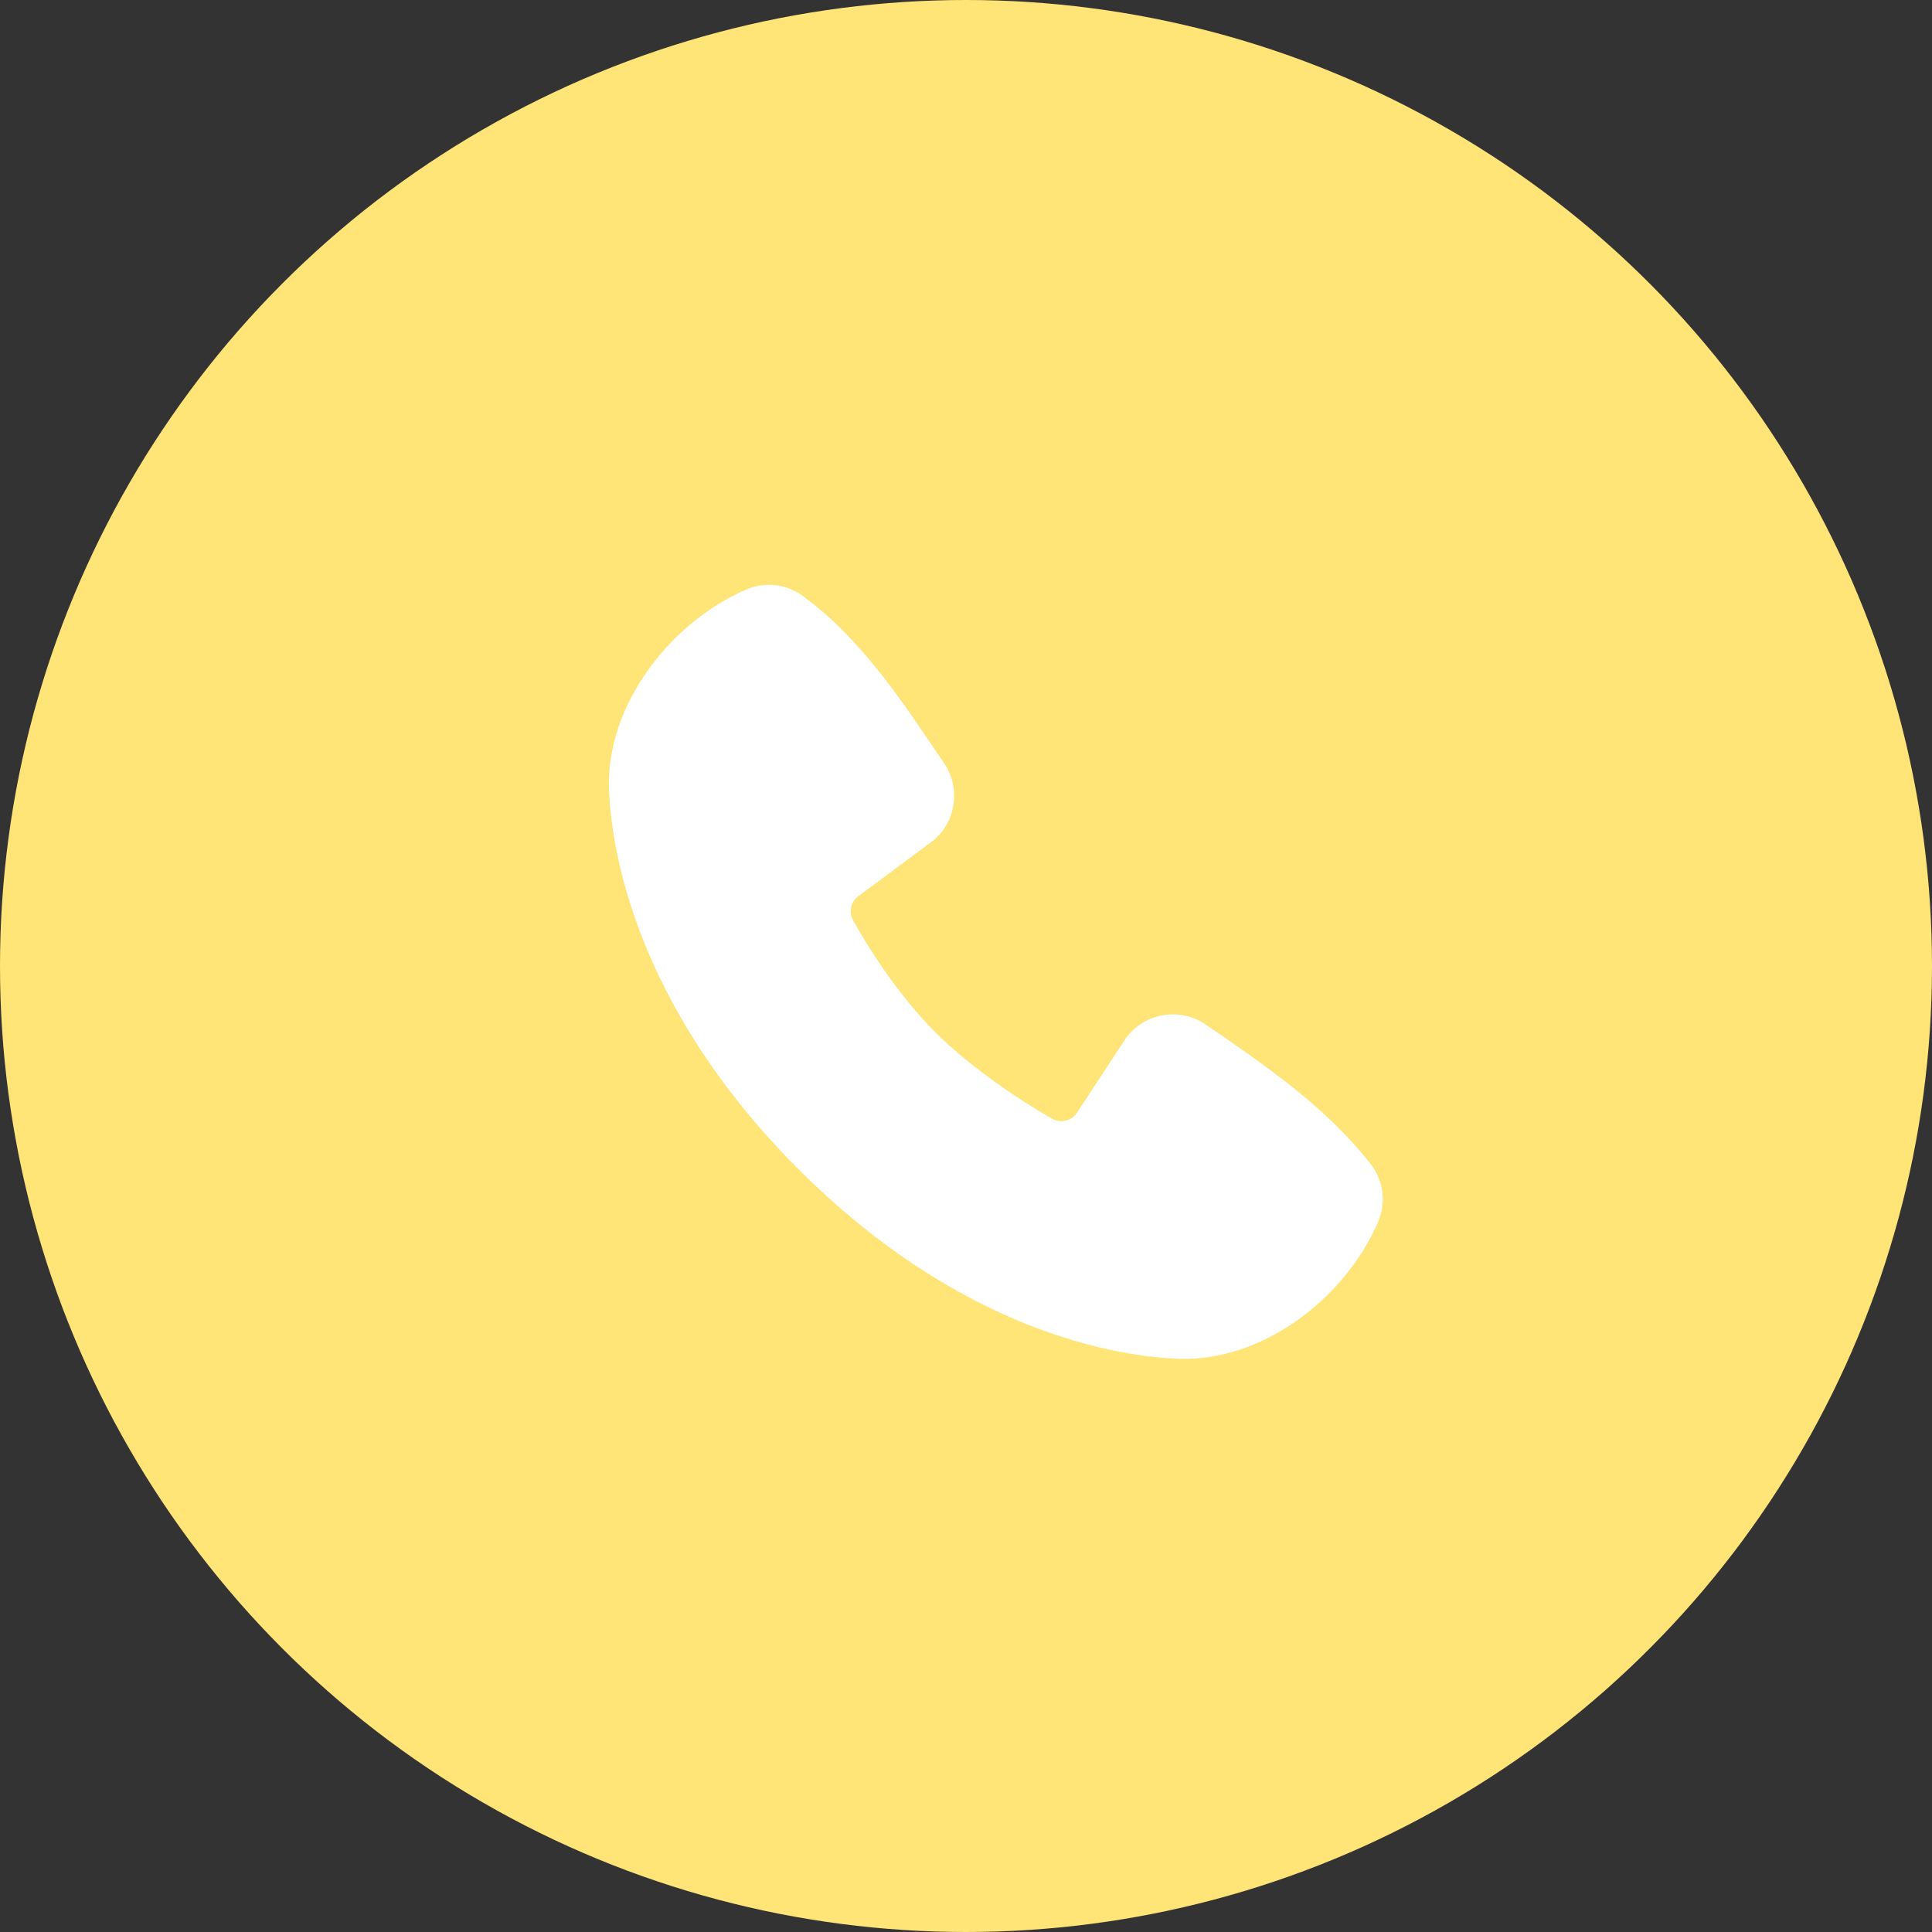 <?xml version="1.0" encoding="UTF-8"?> <svg xmlns="http://www.w3.org/2000/svg" width="41" height="41" viewBox="0 0 41 41" fill="none"><rect x="0" y="0" width="41" height="41" fill="#333333" stroke="none"/><circle cx="20.5" cy="20.5" r="20.5" fill="#FFE478"></circle><path fill-rule="evenodd" clip-rule="evenodd" d="M25.003 28.835C23.819 28.791 20.462 28.327 16.946 24.813C13.432 21.297 12.969 17.941 12.924 16.756C12.858 14.95 14.242 13.195 15.84 12.51C16.032 12.427 16.243 12.395 16.452 12.418C16.66 12.441 16.859 12.518 17.029 12.641C18.345 13.6 19.253 15.051 20.032 16.192C20.204 16.442 20.277 16.747 20.238 17.049C20.2 17.35 20.051 17.626 19.822 17.825L18.217 19.017C18.14 19.073 18.085 19.155 18.064 19.248C18.042 19.342 18.055 19.439 18.1 19.524C18.464 20.184 19.11 21.168 19.851 21.908C20.591 22.648 21.622 23.338 22.328 23.742C22.417 23.792 22.521 23.806 22.619 23.781C22.718 23.756 22.803 23.695 22.858 23.609L23.902 22.019C24.095 21.764 24.378 21.593 24.693 21.542C25.008 21.491 25.331 21.564 25.594 21.746C26.751 22.547 28.102 23.44 29.09 24.706C29.223 24.877 29.308 25.08 29.335 25.295C29.362 25.51 29.331 25.728 29.246 25.927C28.557 27.534 26.815 28.901 25.003 28.835Z" fill="white"></path></svg> 